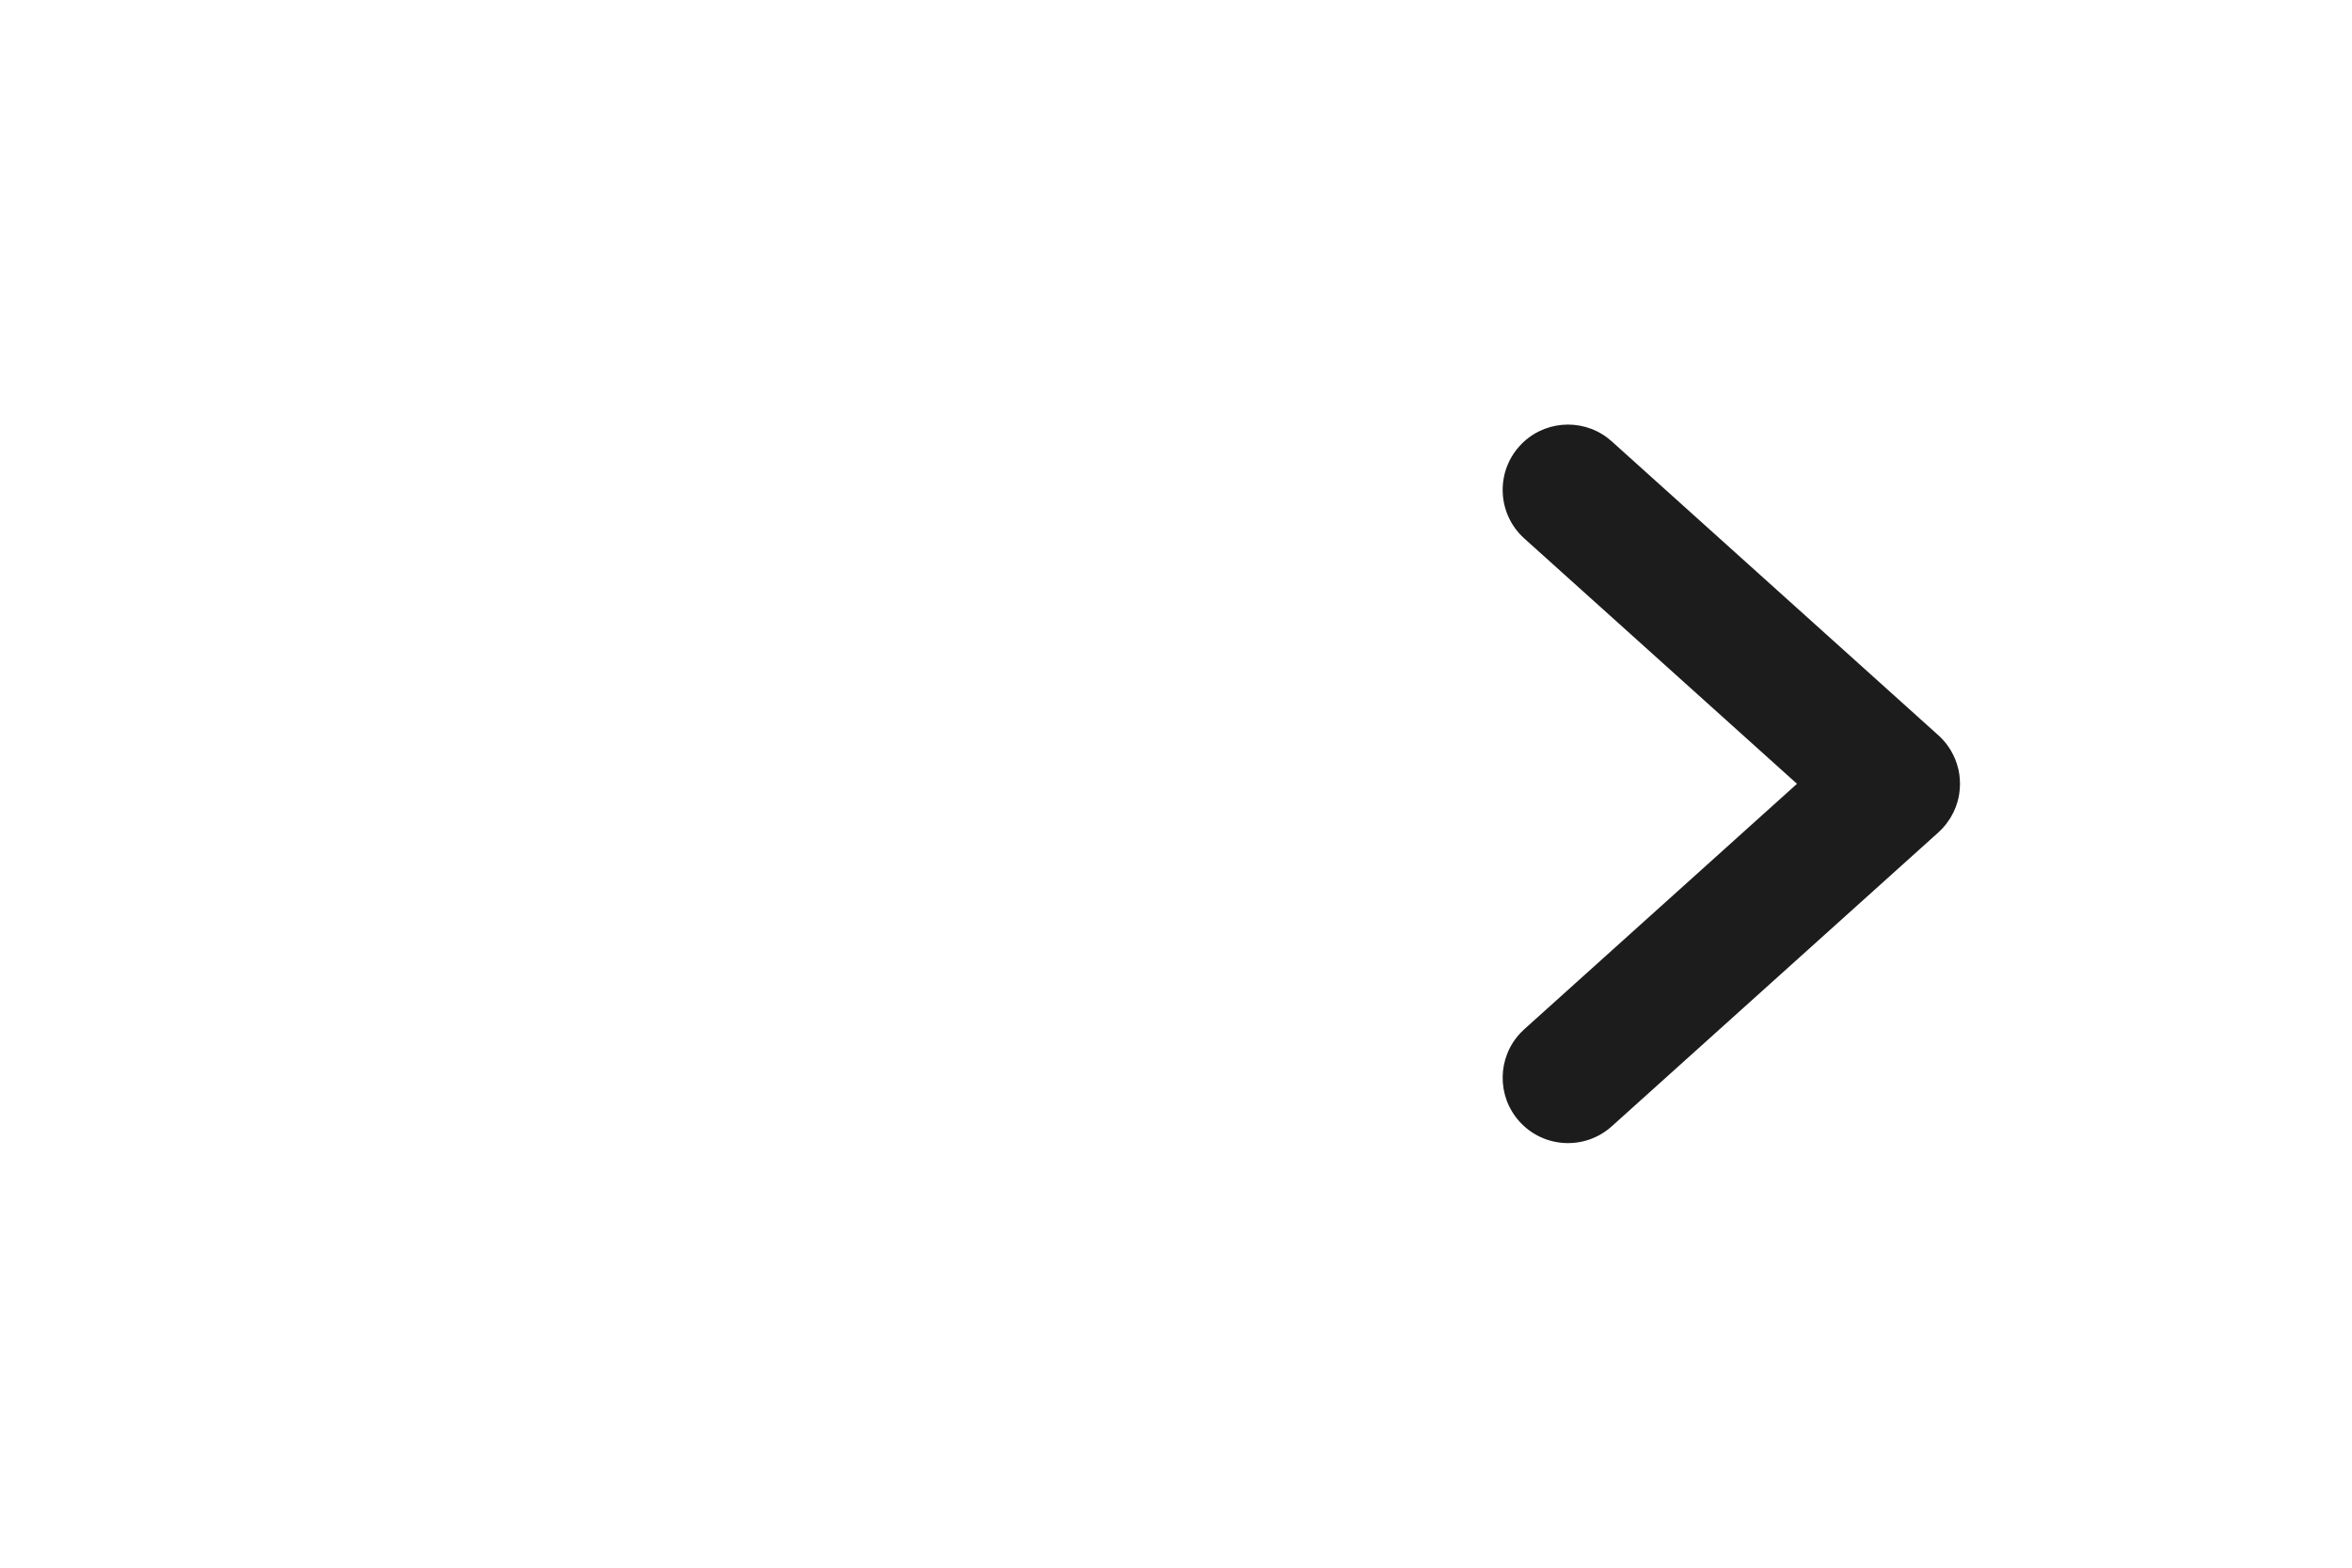 <svg width="48" height="32" viewBox="0 0 48 48" fill="none" xmlns="http://www.w3.org/2000/svg">
<g id="Carret--Right">
<path id="Combined-Shape" d="M47.51 22.688L47.572 22.763L47.651 22.87L47.722 22.982L47.8 23.128L47.854 23.249L47.91 23.405L47.953 23.566L47.98 23.716L47.993 23.836L48 24.001L47.993 24.163L47.973 24.329L47.953 24.434L47.923 24.549L47.869 24.712L47.8 24.872L47.703 25.049L47.572 25.237L47.461 25.366L47.338 25.487L37.338 34.487C36.517 35.225 35.252 35.159 34.513 34.338C33.813 33.56 33.836 32.384 34.539 31.634L34.662 31.513L43.01 23.999L34.662 16.487C33.841 15.748 33.775 14.483 34.513 13.662C35.213 12.884 36.385 12.784 37.205 13.403L37.338 13.513L47.338 22.513L47.411 22.582L47.51 22.688Z" fill="#1C1C1C"/>
</g>
</svg>
